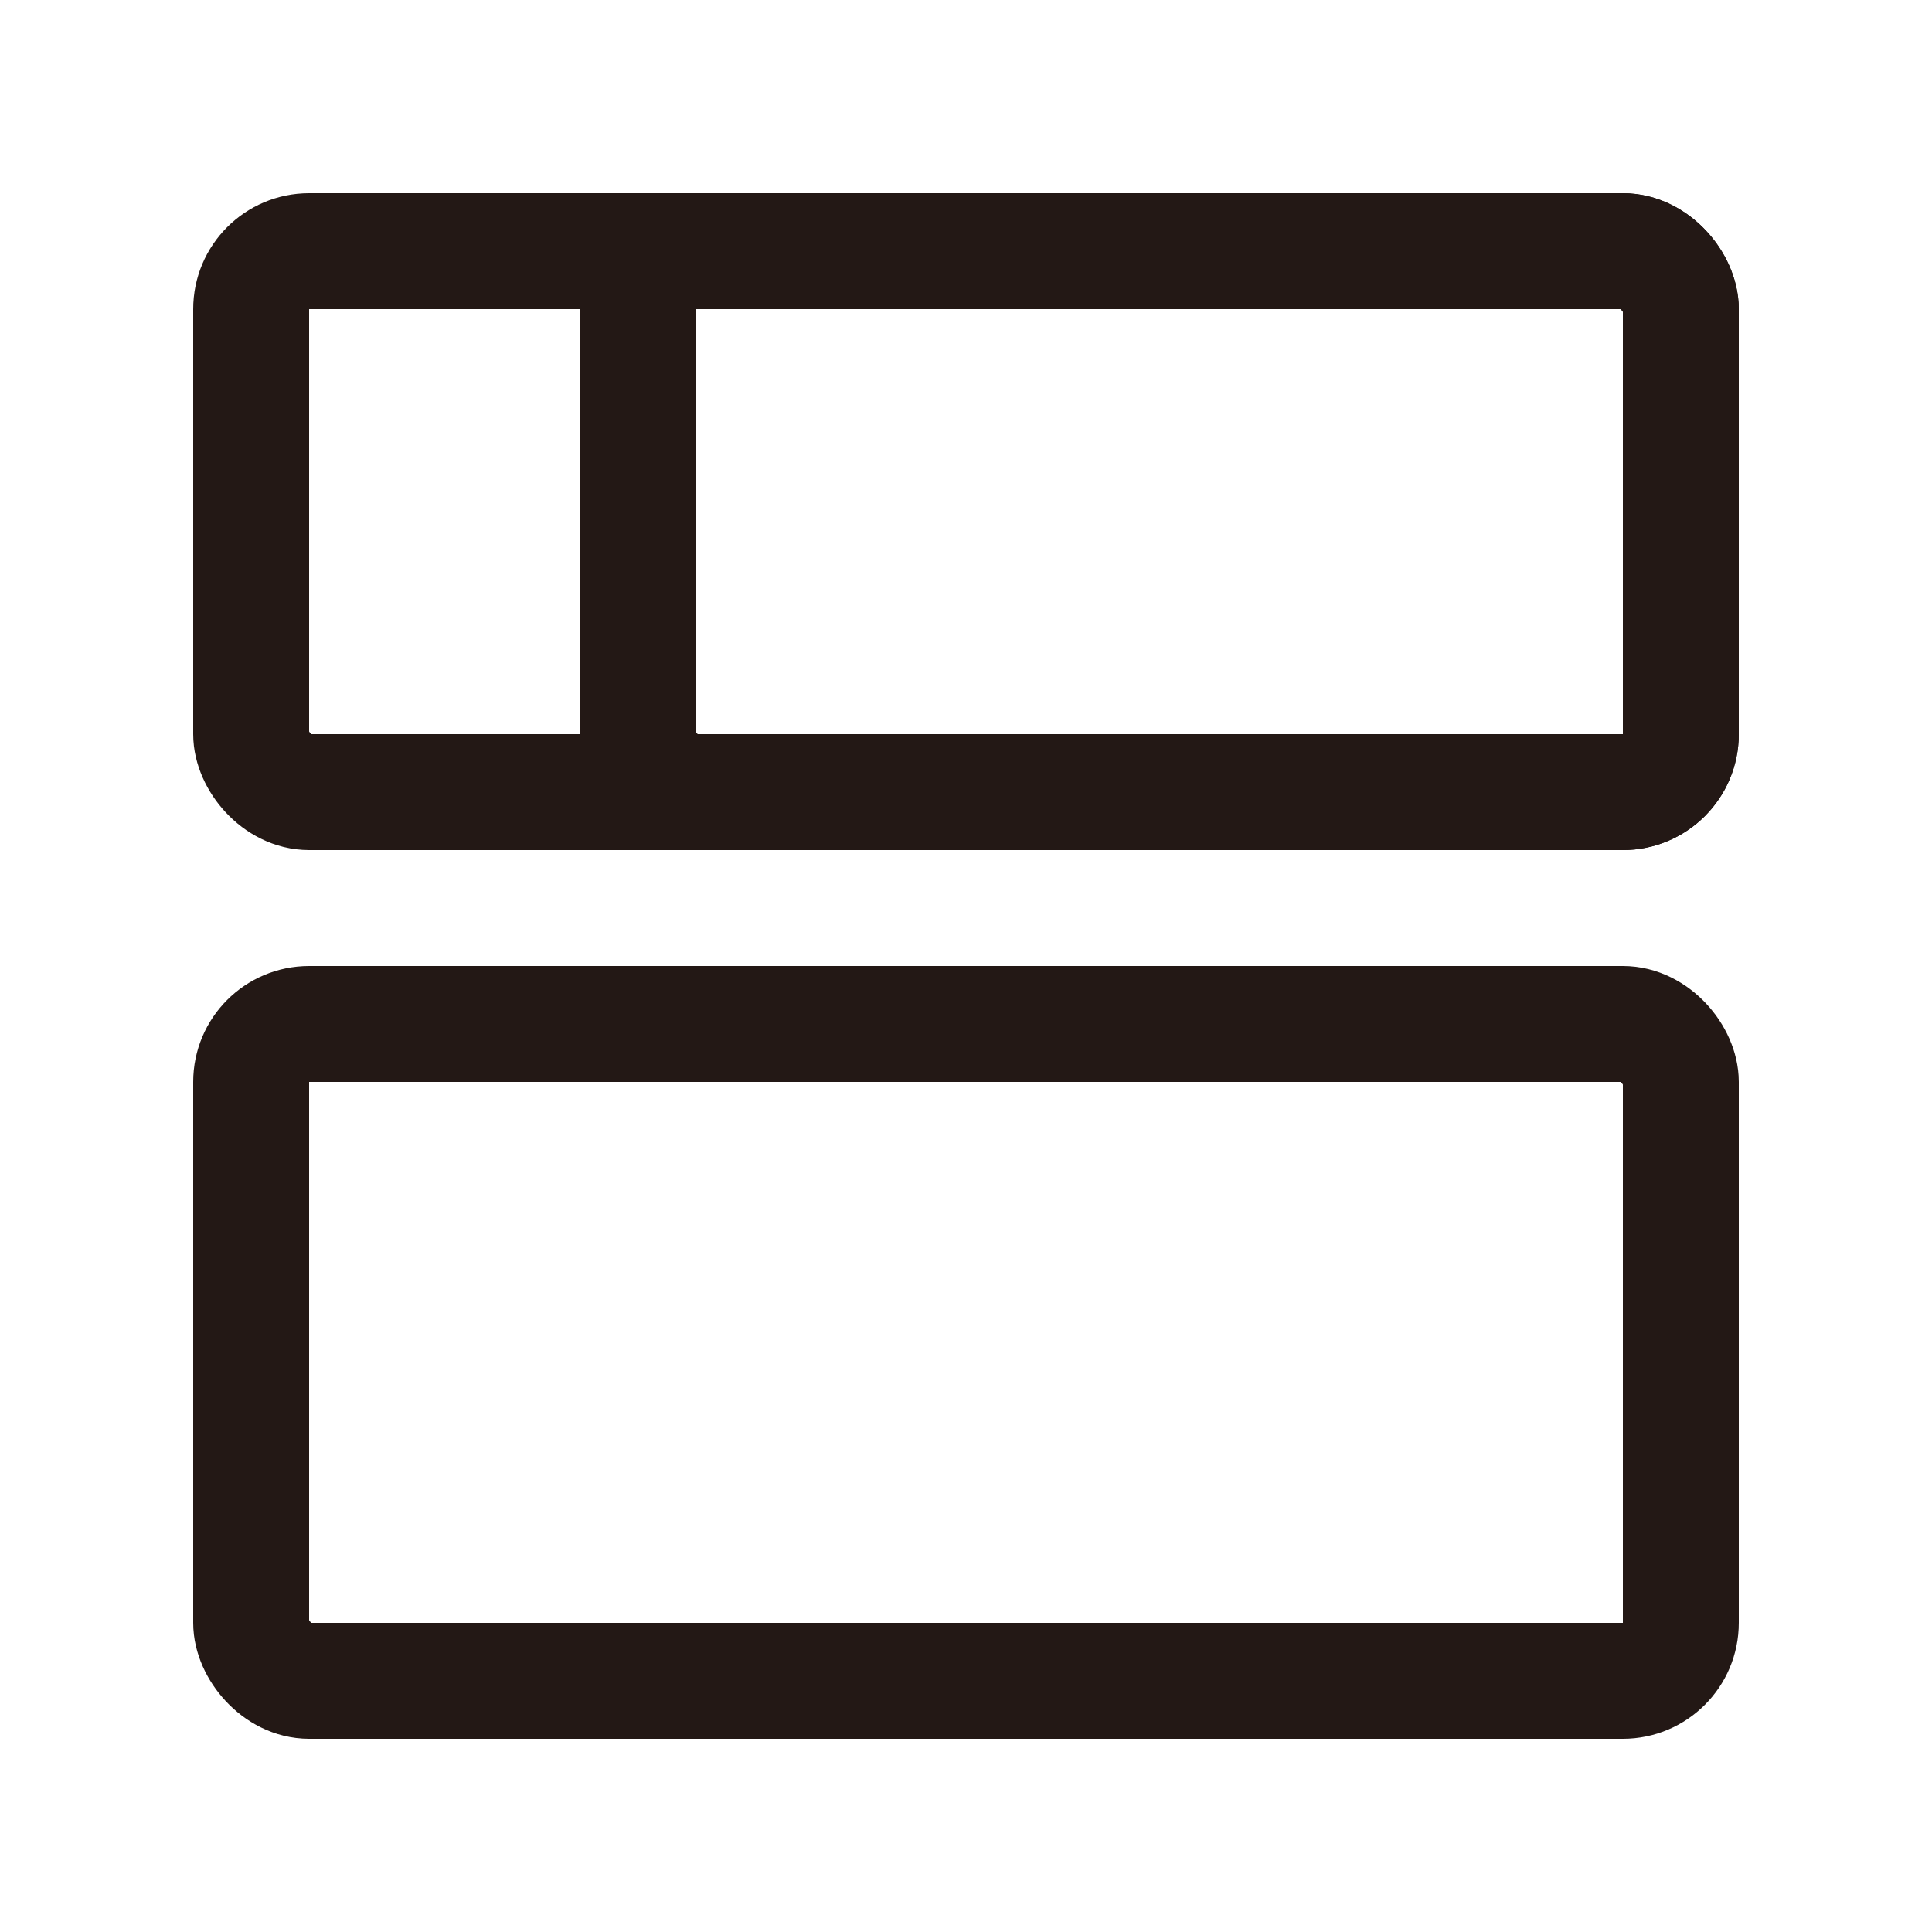<svg width="50" height="50" viewBox="0 0 50 50" fill="none" xmlns="http://www.w3.org/2000/svg">
<rect x="6.5" y="6.5" width="37" height="14" rx="1.5" stroke="#231815" stroke-width="3"/>
<rect x="6.5" y="26.5" width="37" height="17" rx="1.5" stroke="#231815" stroke-width="3"/>
<rect x="16.5" y="6.5" width="27" height="14" rx="1.5" stroke="#231815" stroke-width="3"/>
</svg>
